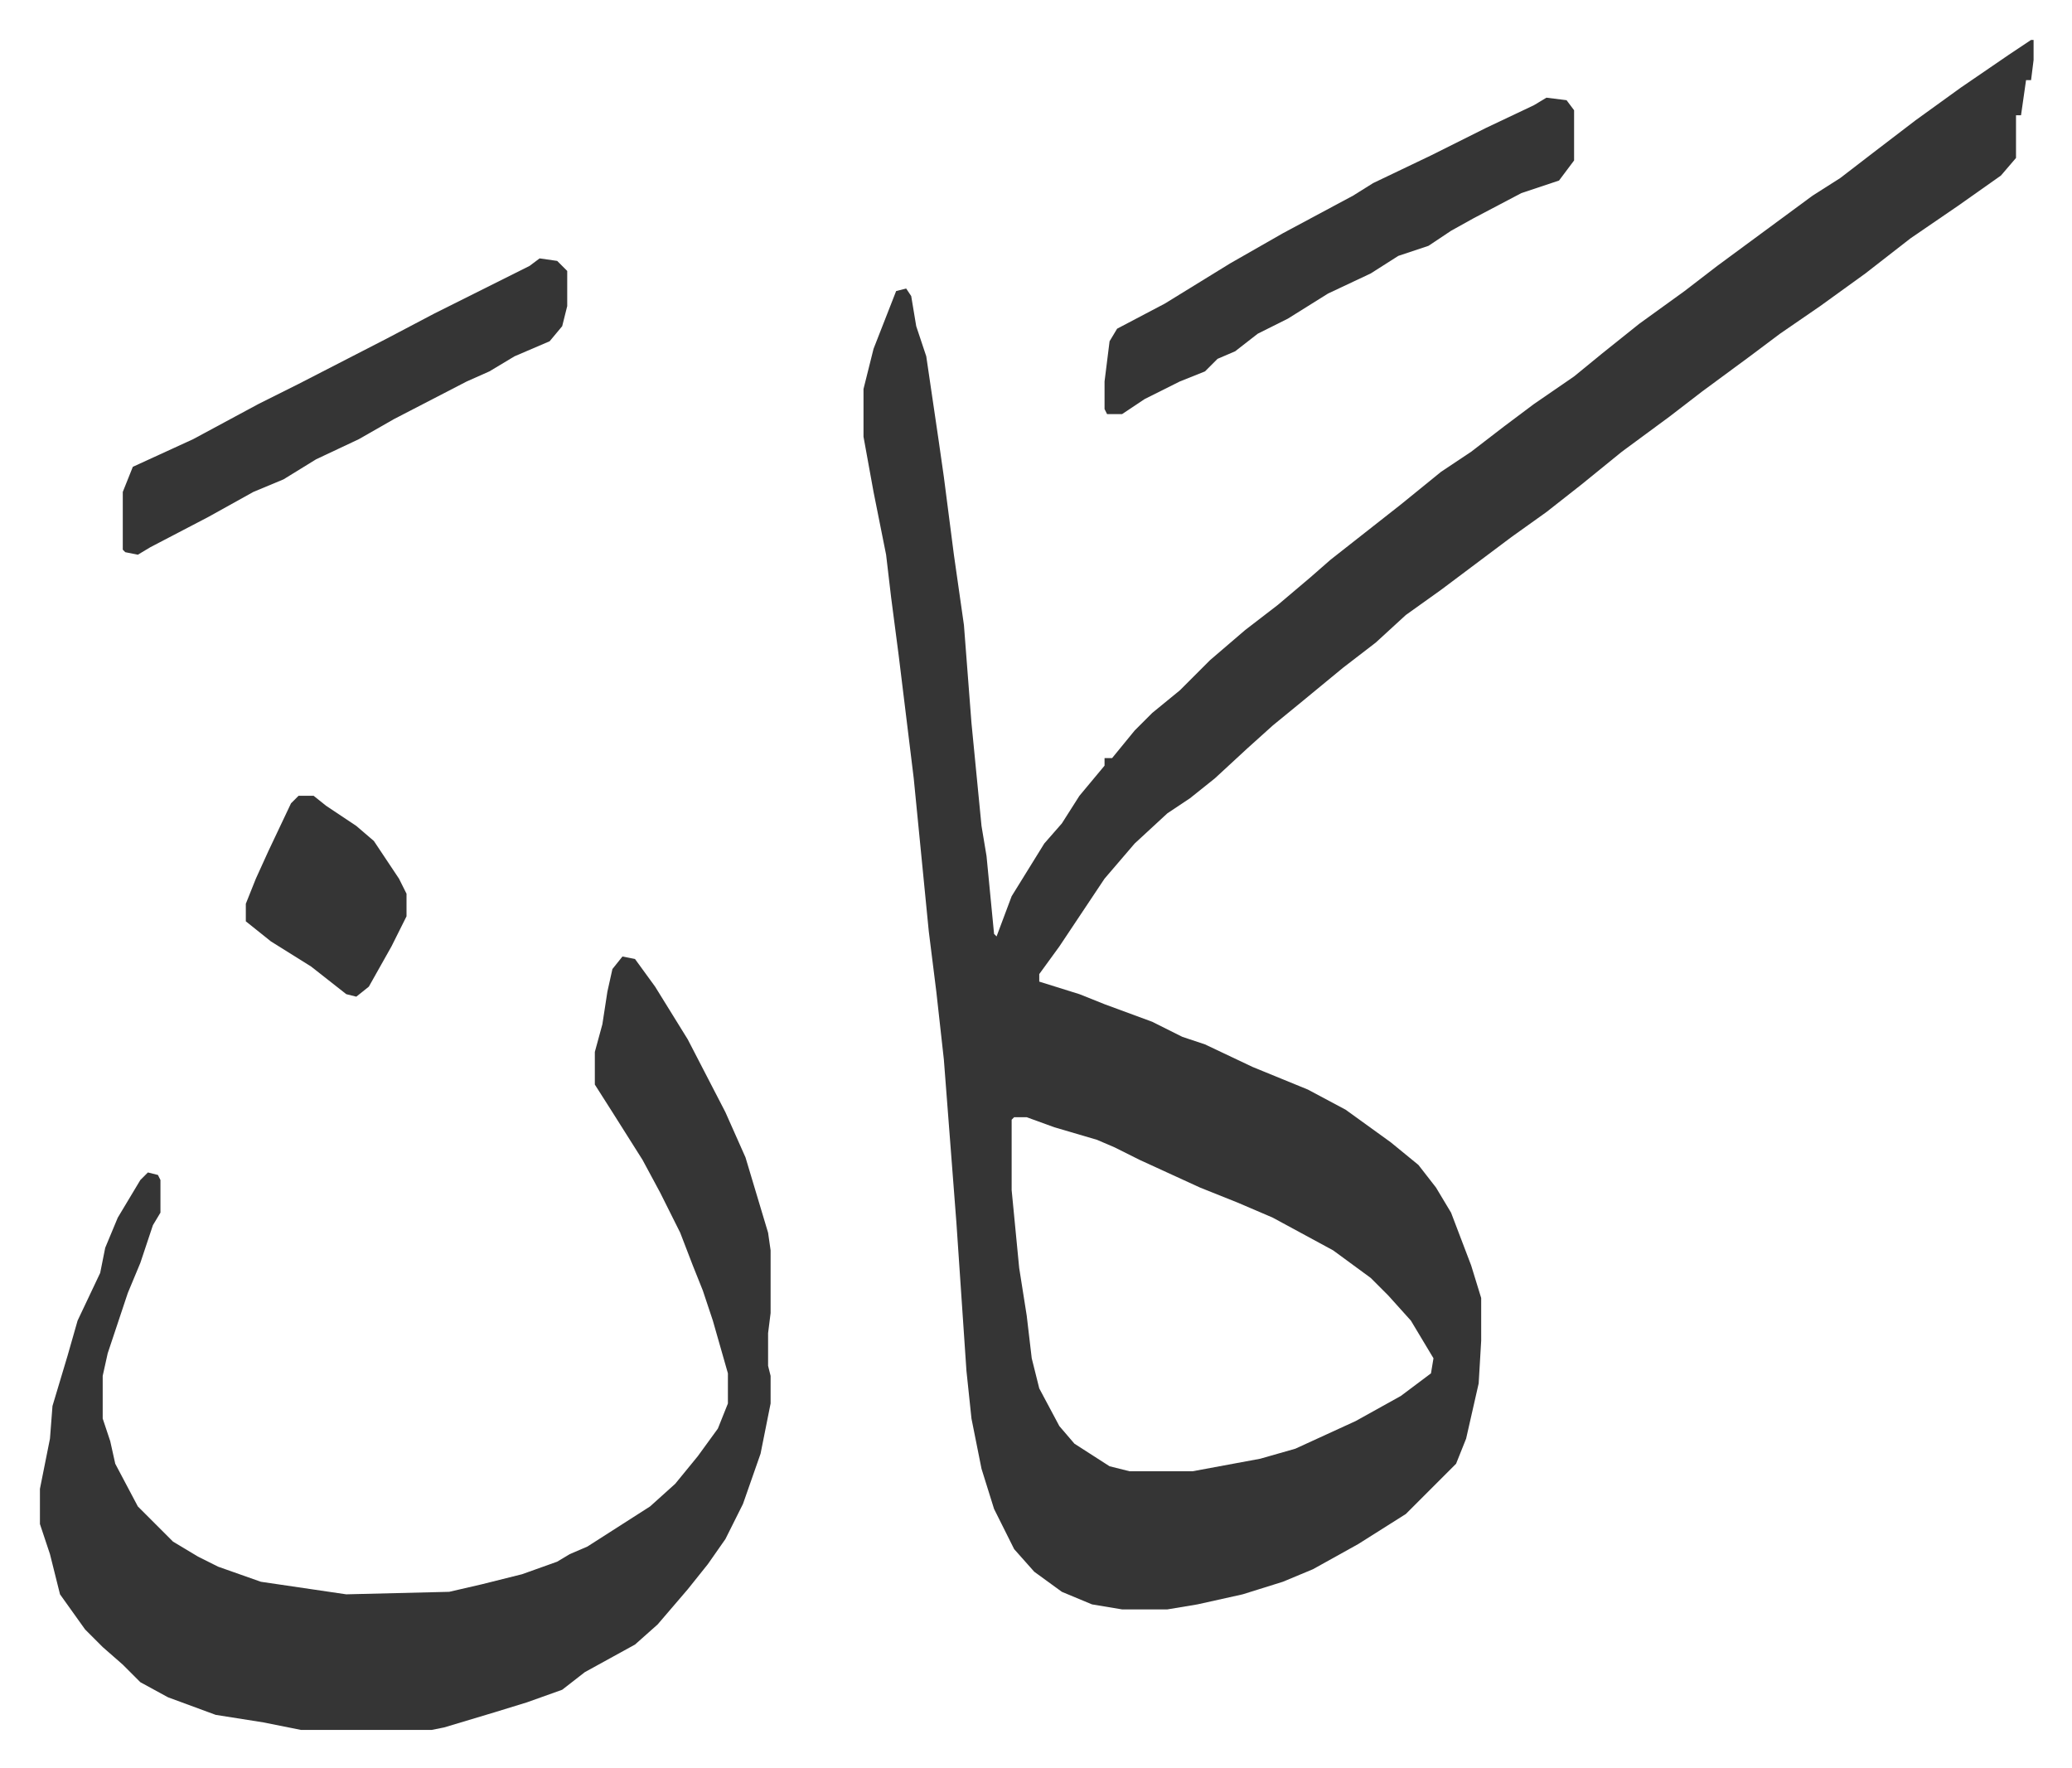 <svg xmlns="http://www.w3.org/2000/svg" viewBox="-15.9 332.1 825.2 704.2">
    <path fill="#353535" id="rule_normal" d="M793 348h1v8l-1 8h-2l-2 14h-2v17l-6 7-17 12-19 13-18 14-18 13-16 11-12 9-19 14-13 10-19 14-16 13-14 11-14 10-16 12-12 9-14 10-12 11-13 10-17 14-11 9-10 9-13 12-10 8-9 6-13 12-12 14-10 15-8 12-8 11v3l16 5 10 4 19 7 12 6 9 3 19 9 22 9 15 8 18 13 11 9 7 9 6 10 8 21 4 13v17l-1 17-5 22-4 10-20 20-19 12-18 10-12 5-16 5-18 4-12 2h-18l-12-2-12-5-11-8-8-9-8-16-5-16-4-20-2-19-4-59-5-65-3-27-3-24-6-61-6-49-3-23-2-17-5-25-4-22v-19l4-16 9-23 4-1 2 3 2 12 4 12 5 34 2 14 4 31 4 28 3 39 4 41 2 12 3 31 1 1 6-16 13-21 7-8 7-11 10-12v-3h3l9-11 7-7 11-9 7-7 5-5 14-12 13-10 13-11 8-7 14-11 14-11 16-13 12-8 13-10 12-9 16-11 11-9 15-12 18-13 13-10 19-14 19-14 11-7 13-10 17-13 18-13 19-13zM388 777l-1 1v28l3 31 3 19 2 17 3 12 8 15 6 7 14 9 8 2h25l27-5 14-4 24-11 18-10 12-9 1-6-9-15-9-10-7-7-15-11-24-13-14-6-15-6-24-11-10-5-7-3-17-5-11-4zm-156-64 5 1 8 11 13 21 15 29 8 18 9 30 1 7v25l-1 8v13l1 4v11l-4 20-7 20-7 14-7 10-8 10-12 14-9 8-20 11-9 7-14 5-13 4-20 6-5 1h-52l-15-3-19-3-19-7-11-6-7-7-8-7-7-7-10-14-4-16-4-12v-14l4-20 1-13 6-20 4-14 9-19 2-10 5-12 9-15 3-3 4 1 1 2v13l-3 5-5 15-5 12-8 24-2 9v17l3 9 2 9 9 17 14 14 10 6 8 4 17 6 34 5 41-1 13-3 16-4 14-5 5-3 7-3 25-16 10-9 9-11 8-11 4-10v-12l-6-21-4-12-4-10-5-13-8-16-7-13-12-19-7-11v-13l3-11 2-13 2-9z"/>
    <path fill="#353535" id="rule_normal" d="m600 371 8 1 3 4v20l-6 8-15 5-19 10-9 5-9 6-12 4-11 7-17 8-16 10-12 6-9 7-7 3-5 5-10 4-14 7-9 6h-6l-1-2v-11l2-16 3-5 19-10 26-16 21-12 28-15 8-5 23-11 22-11 19-9zm-401 64 7 1 4 4v14l-2 8-5 6-14 6-10 6-9 4-29 15-14 8-17 8-13 8-12 5-18 10-23 12-5 3-5-1-1-1v-23l4-10 24-11 26-14 16-8 35-18 19-10 38-19zm-96 214h6l5 4 12 8 7 6 10 15 3 6v9l-6 12-9 16-5 4-4-1-14-11-16-10-10-8v-7l4-10 5-11 9-19z"/>
</svg>
